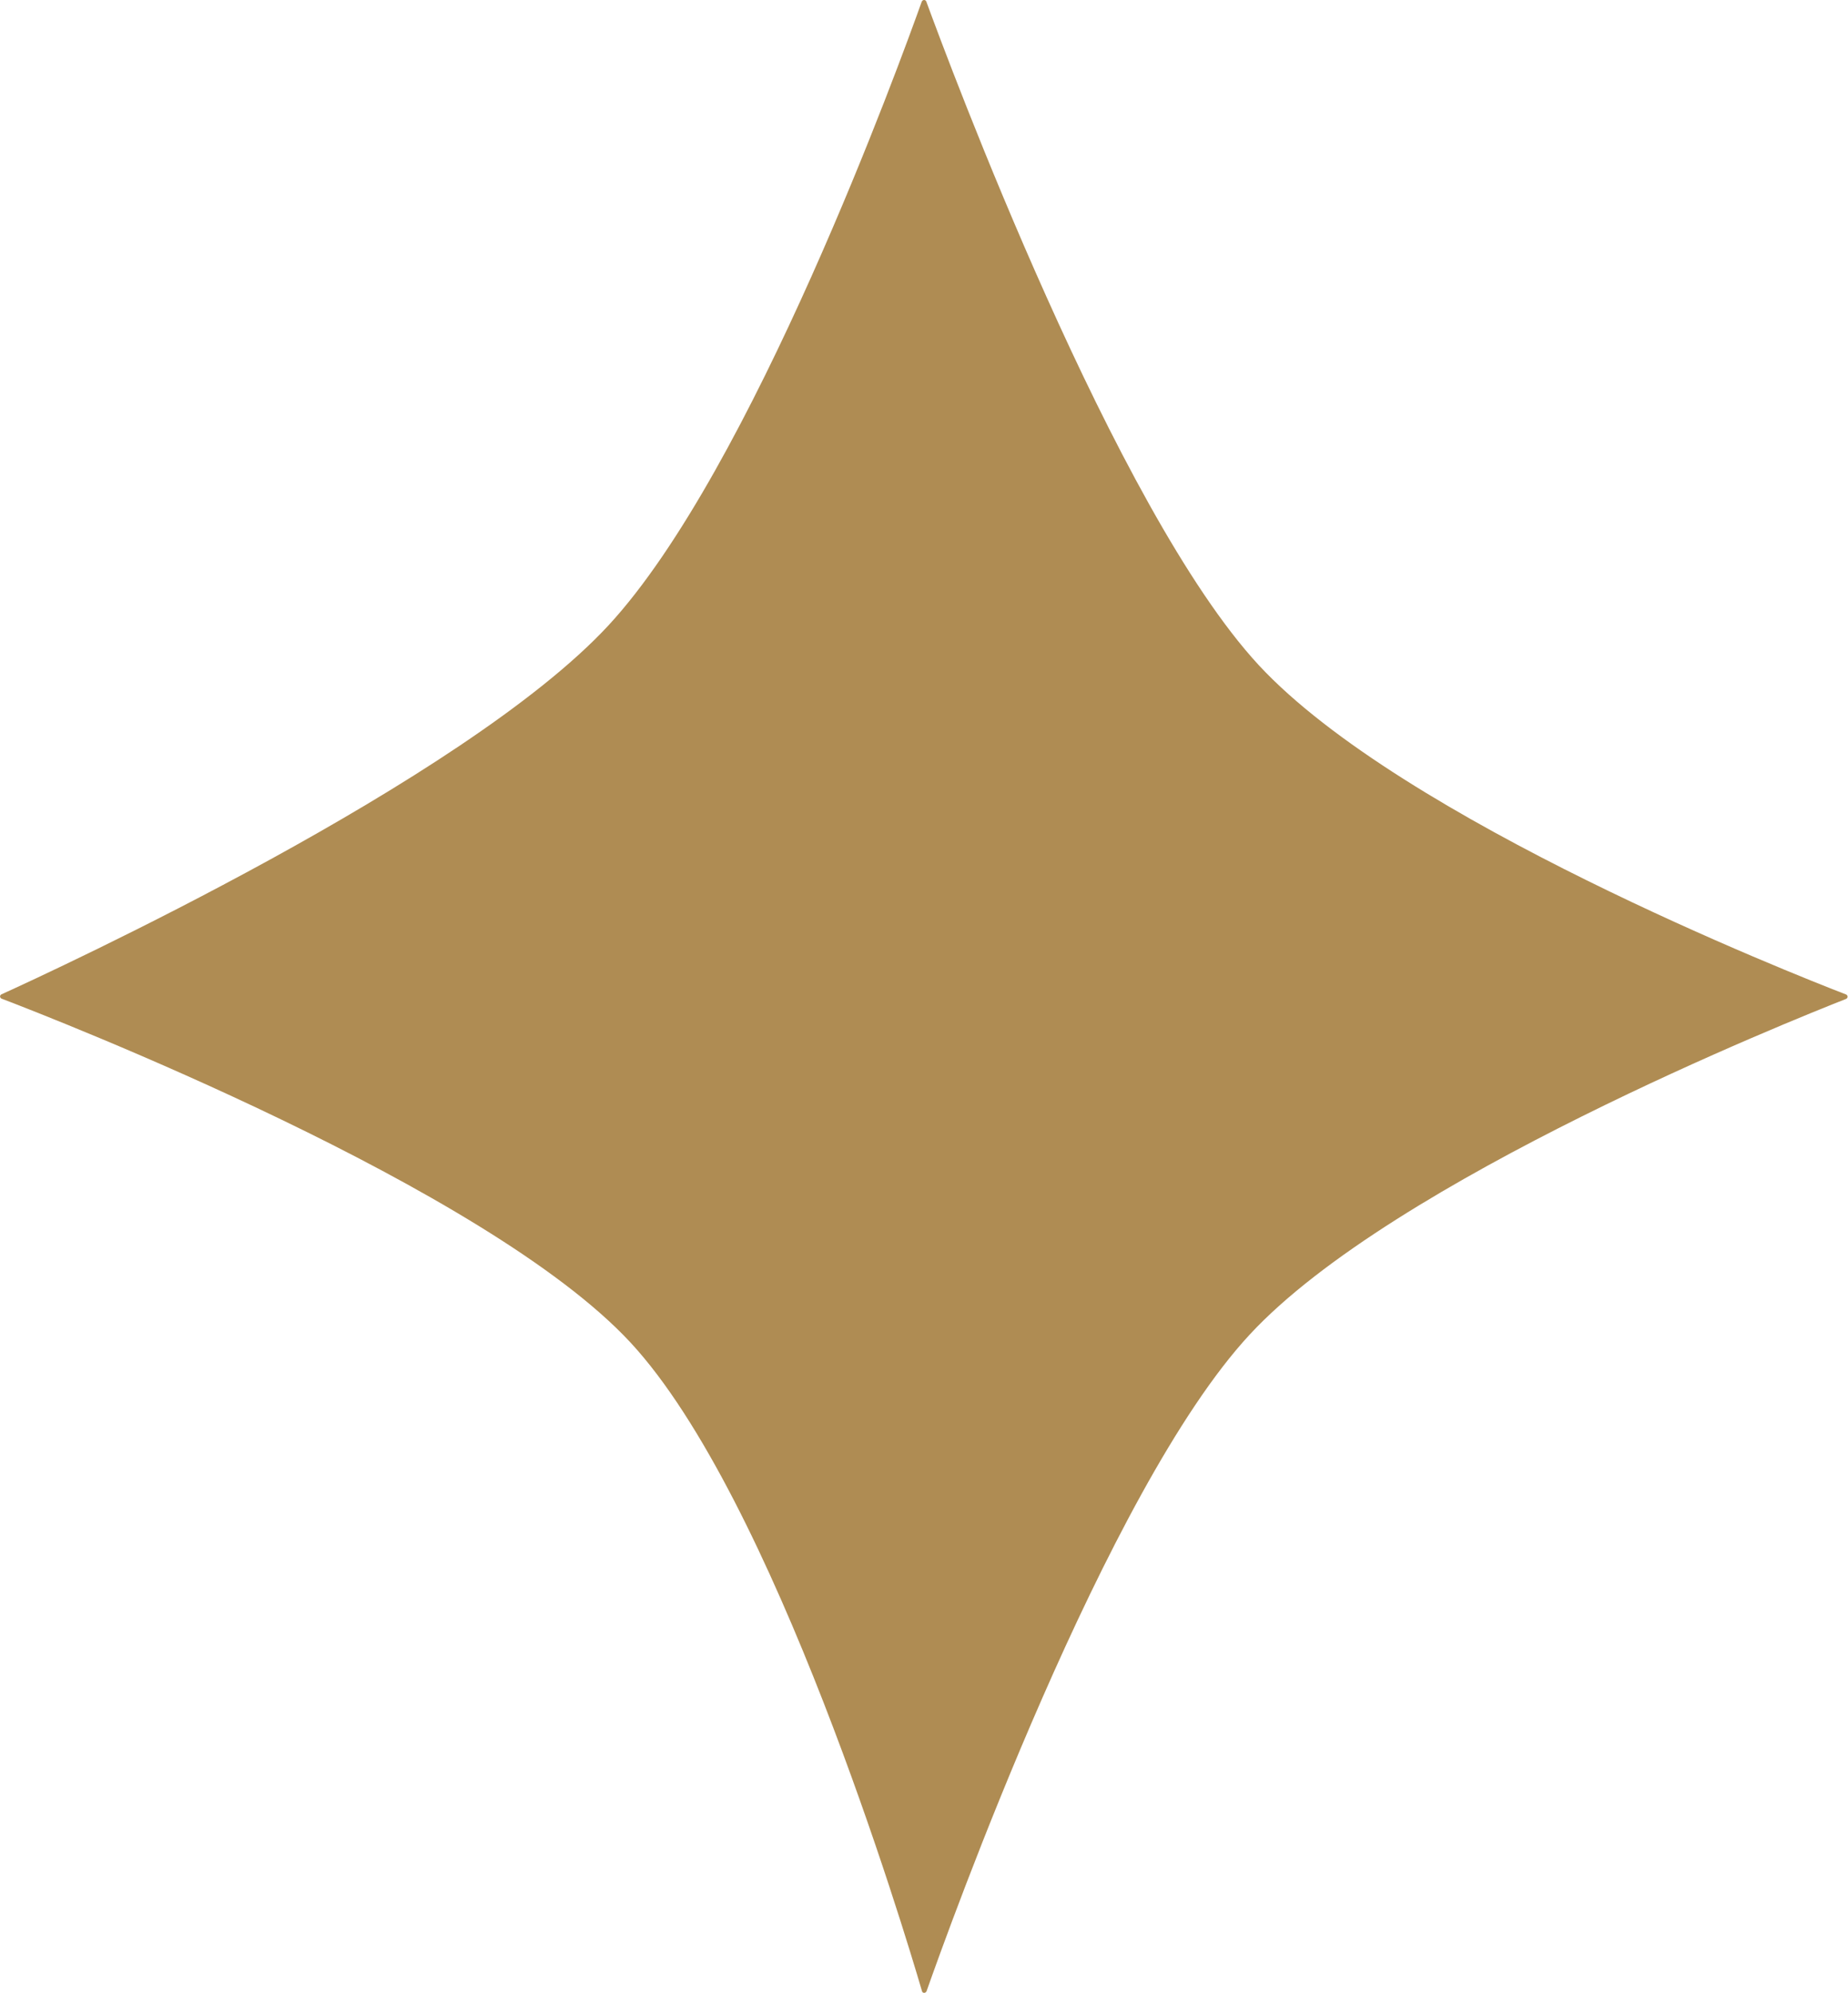 <?xml version="1.0" encoding="UTF-8" standalone="no"?><svg xmlns="http://www.w3.org/2000/svg" xmlns:xlink="http://www.w3.org/1999/xlink" clip-rule="evenodd" fill="#000000" fill-rule="evenodd" height="164.8" preserveAspectRatio="xMidYMid meet" stroke-linejoin="round" stroke-miterlimit="2" version="1" viewBox="24.5 21.5 152.8 164.8" width="152.8" zoomAndPan="magnify"><g><g><path d="M4375.33 0H4575.33V200H4375.33z" fill="none" transform="translate(-4374.63 .263)"/><g id="change1_1"><path d="M63.659,102.922C63.661,102.917 63.665,102.913 63.67,102.913C63.674,102.913 63.679,102.917 63.68,102.922C63.78,103.244 64.541,105.664 65.2,106.505C65.857,107.341 67.644,108.173 67.885,108.283C67.889,108.285 67.892,108.29 67.892,108.295C67.892,108.3 67.889,108.305 67.885,108.307C67.642,108.42 65.815,109.282 65.158,110.12C64.501,110.957 63.78,113.333 63.681,113.665C63.679,113.67 63.675,113.674 63.67,113.674C63.665,113.674 63.661,113.67 63.66,113.664C63.578,113.333 62.984,111 62.328,110.163C61.668,109.322 59.697,108.416 59.453,108.306C59.448,108.304 59.446,108.3 59.445,108.294C59.445,108.289 59.448,108.284 59.452,108.282C59.687,108.156 61.566,107.132 62.226,106.291C62.883,105.453 63.566,103.23 63.659,102.922Z" fill="#af8c53" transform="matrix(18.085 0 0 15.312 -1050.56 -1554.307)"/></g></g></g></svg>